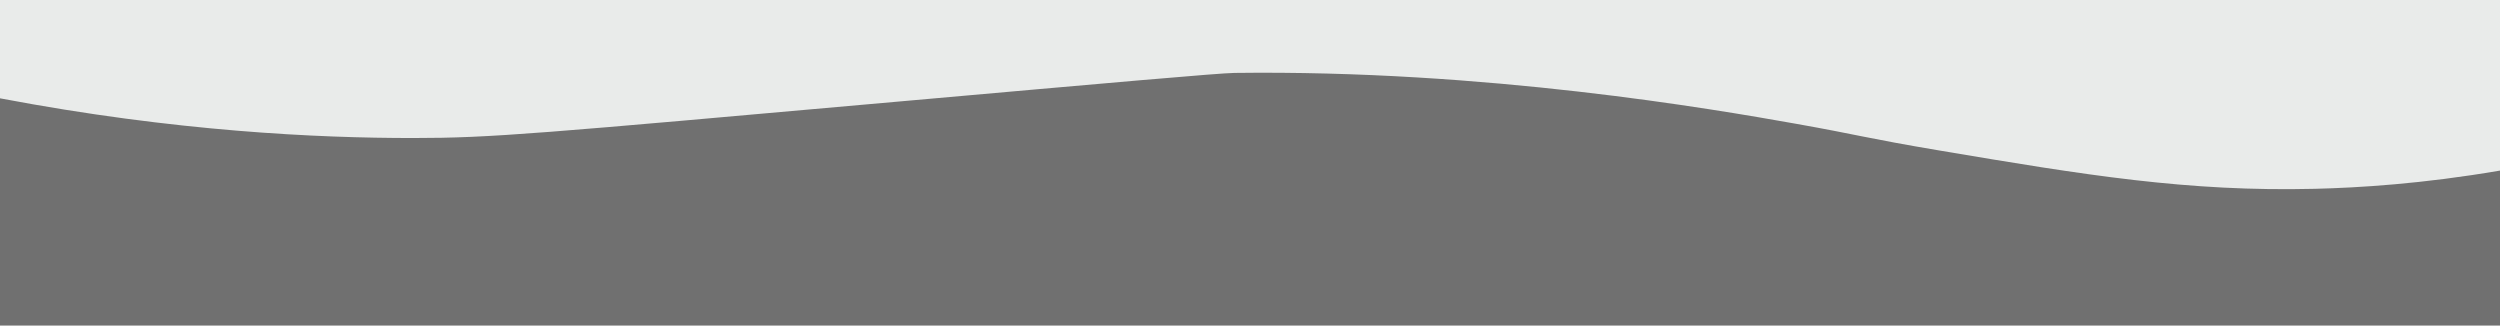 <?xml version="1.0" encoding="UTF-8"?><svg id="Ebene_2" xmlns="http://www.w3.org/2000/svg" viewBox="0 0 3840 500"><defs><style>.cls-1{fill:#e9ebea;}.cls-2{fill:#707070;}</style></defs><rect class="cls-1" width="3840" height="500"/><path class="cls-2" d="m0,151c270.27,51.26,488.79,60.97,634,61,122.02.03,191.93-6.78,746-56,327.88-29.12,492.3-43.69,516-44,386.21-5,734.39,55.34,862,78,96.73,17.18,107.37,22,220,41,225.11,37.98,382.71,63.8,578,59,66.09-1.63,164.31-7.44,284-28v238H0V151Z"/></svg>